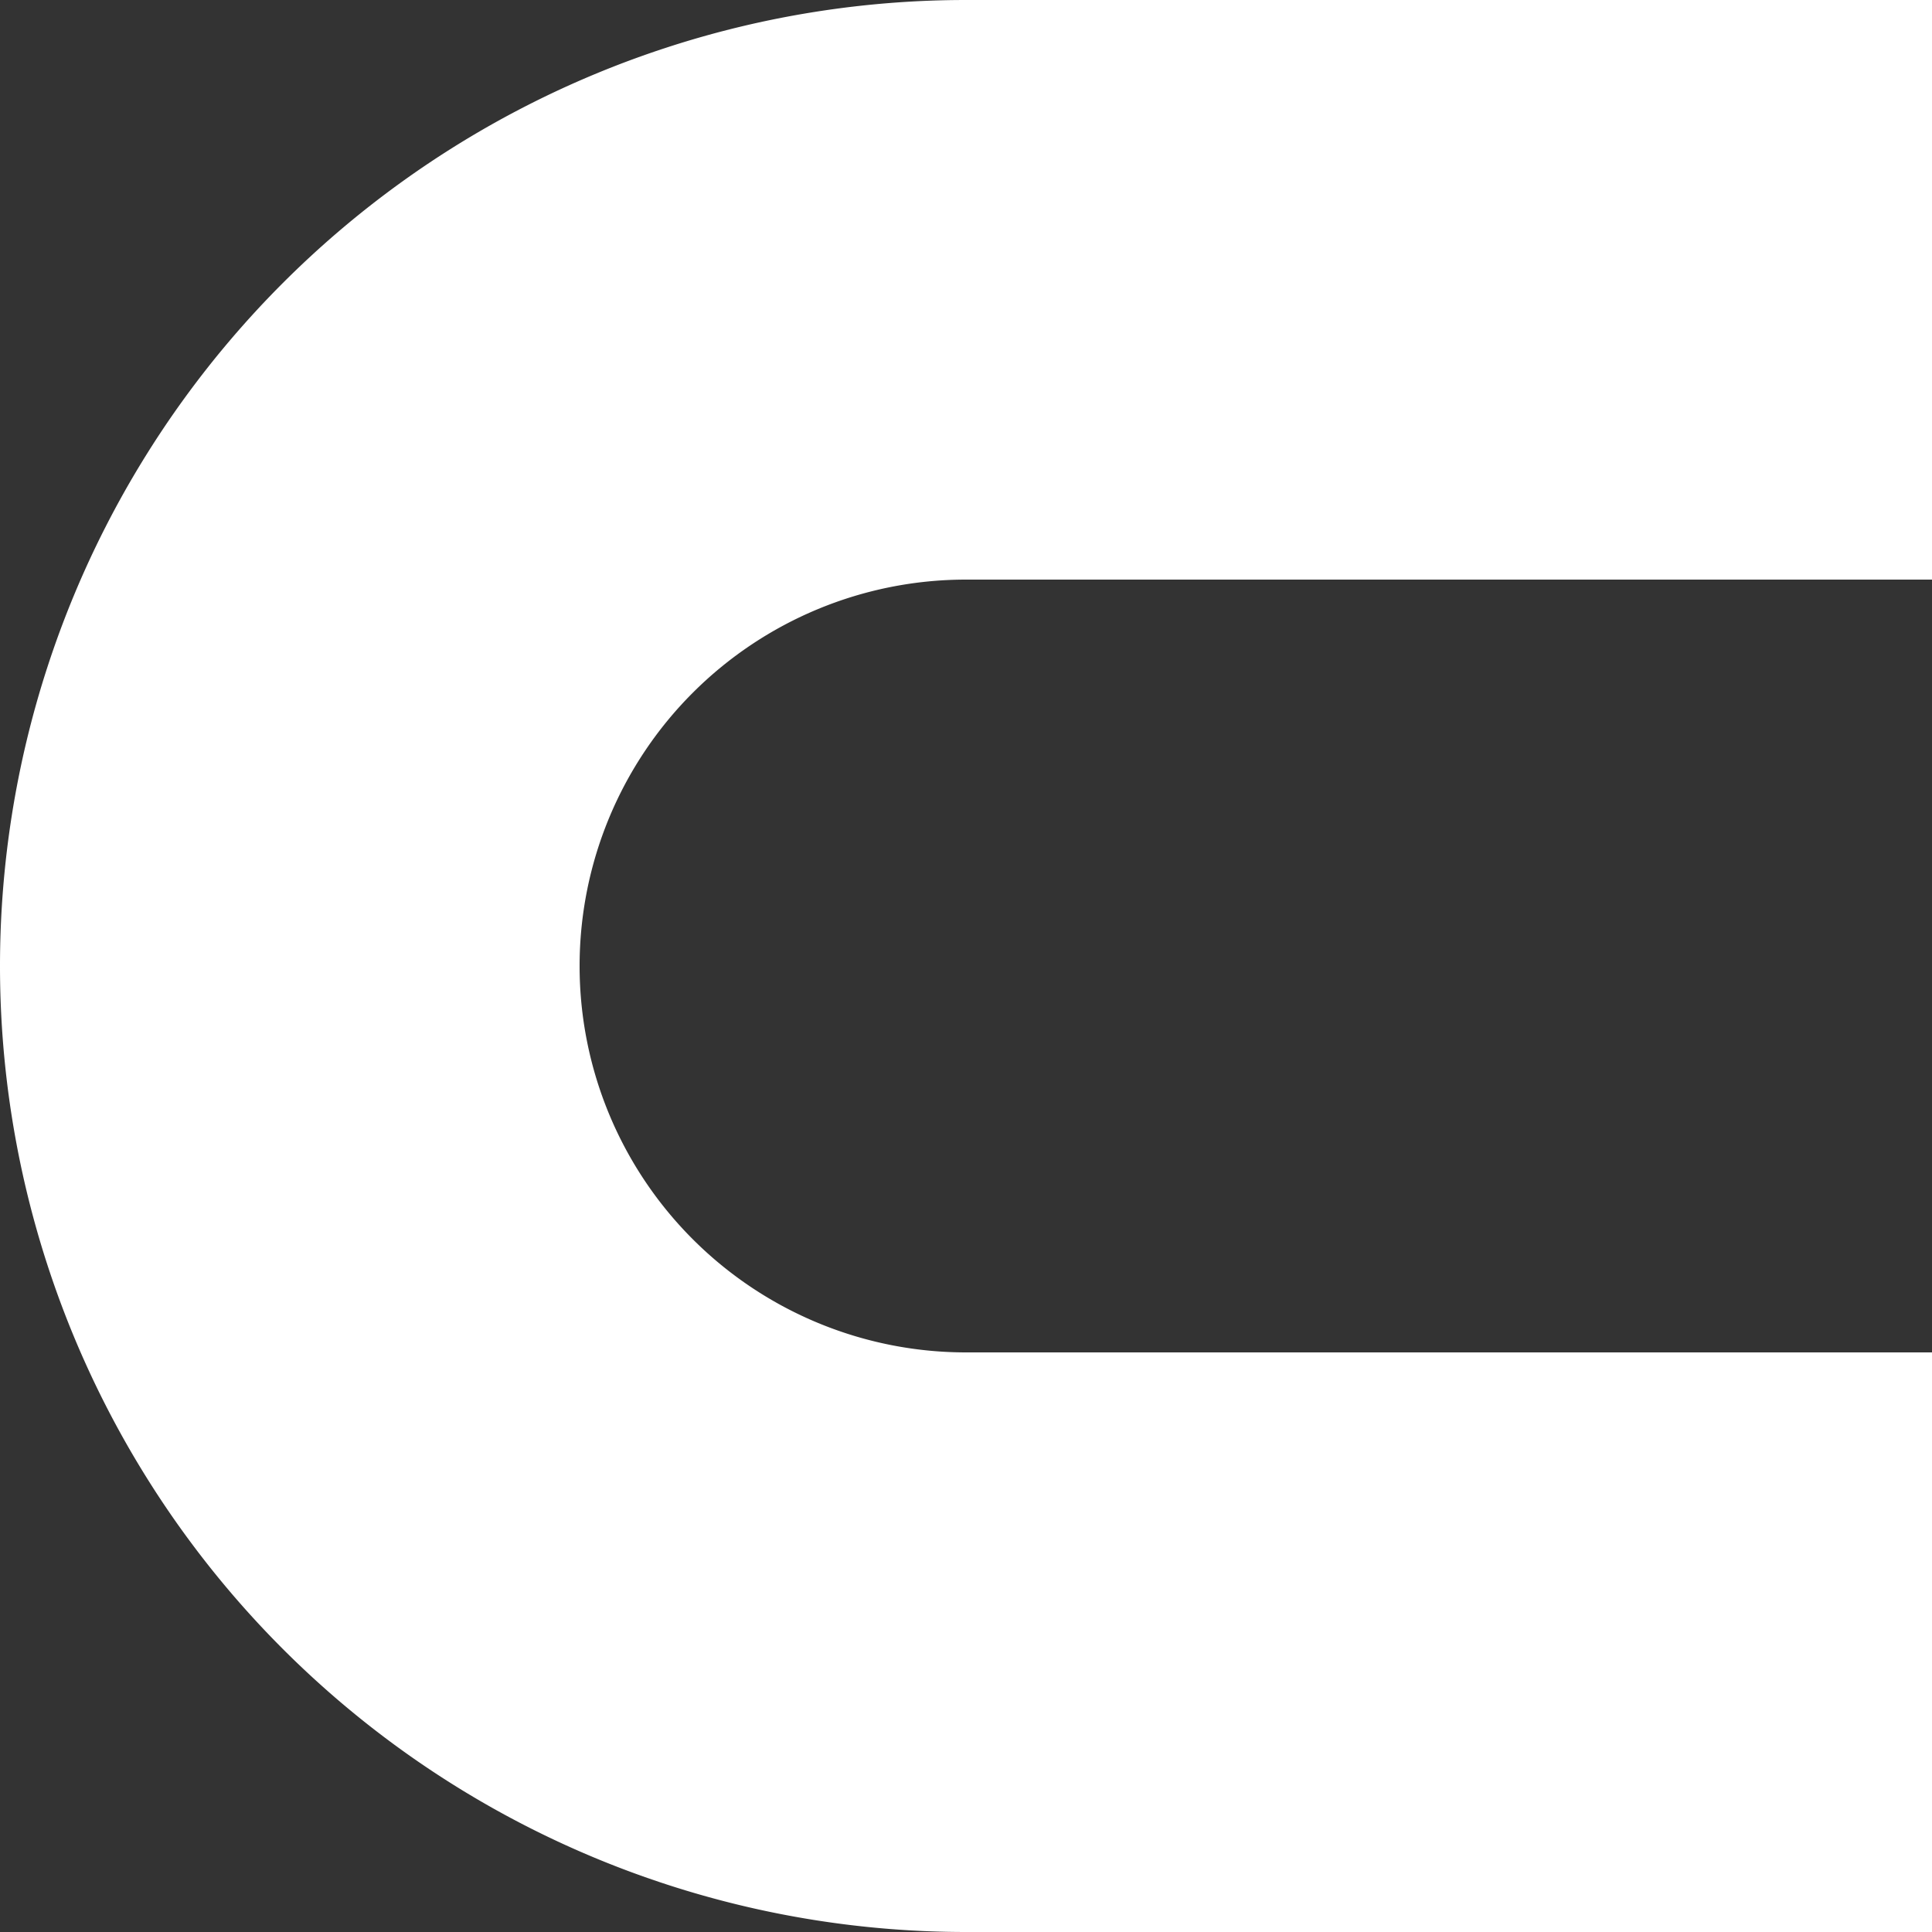 <svg xmlns="http://www.w3.org/2000/svg" width="37" height="37" viewBox="0 0 37 37">
  <rect x="0" y="0" width="37" height="37" fill="#333333" stroke="none"/>
  <defs>
    <style>
      .cls-1 {
        fill: #fff;
      }
    </style>
  </defs>
  <path id="Path_16" data-name="Path 16" class="cls-1" d="M28.5,21.1H47V10H28.5a18.5,18.5,0,0,0,0,37H47V35.9H28.5a7.4,7.4,0,0,1,0-14.8Z" transform="translate(-10 -10)"/>
</svg>
